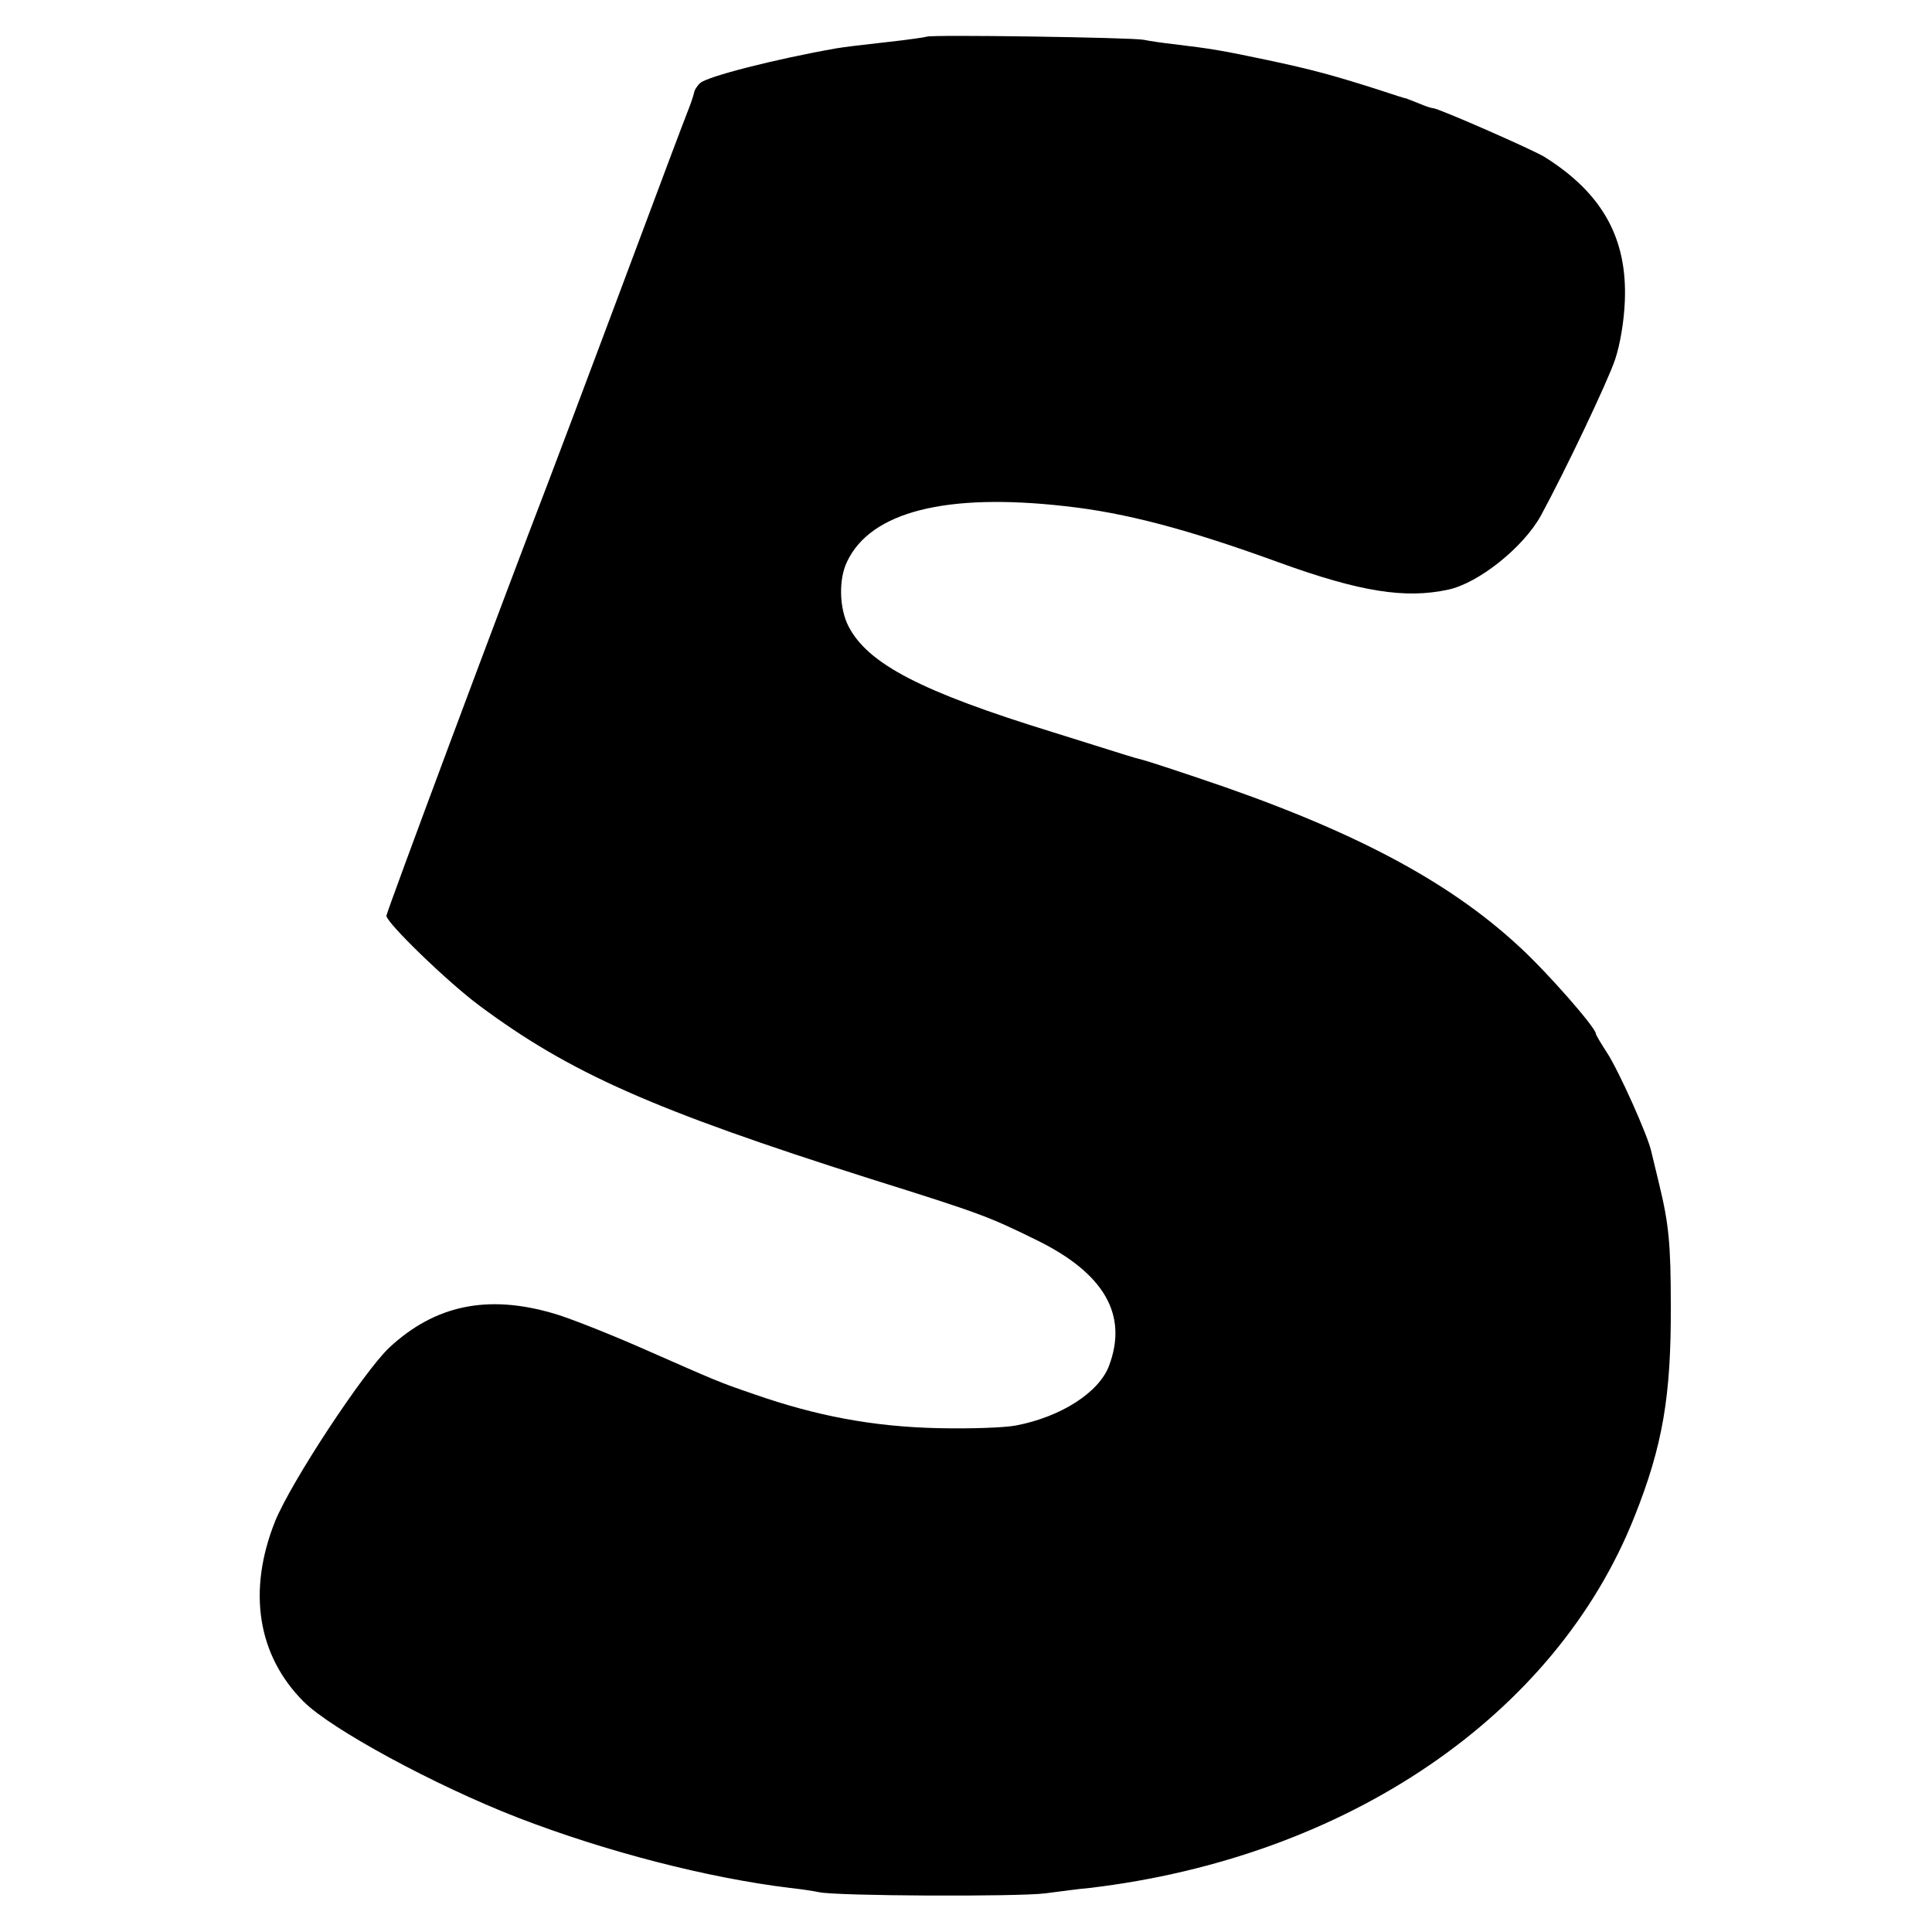 <svg version="1" xmlns="http://www.w3.org/2000/svg" width="666.667" height="666.667" viewBox="0 0 500 500"><path d="M239.8 9.5c-.1.1-4.8.8-10.3 1.4-5.5.6-11.3 1.3-13 1.6-15.9 2.8-33.5 7.3-35.3 9-.7.6-1.5 1.8-1.6 2.6-.2.8-.8 2.7-1.5 4.4-1.4 3.6-4 10.4-20.1 53.5-6.7 17.9-13.9 37-16 42.5-12.5 32.5-42 111.6-42 112.5 0 1.8 15.9 17.2 24 23.2 23.5 17.5 45 27 101 44.8 28.7 9 30.8 9.8 43.2 15.9 17.6 8.6 23.8 19.4 18.8 32.6-2.6 6.9-12.5 13.2-24 15.4-3 .6-12.2.9-20.5.7-16.5-.4-31.1-3.1-47.4-8.8-9.6-3.3-8.7-3-29.9-12.3-8.5-3.7-18.4-7.6-22-8.6-17.1-5-30.7-2.1-42.5 8.9-6.7 6.4-25.3 34.6-29.5 44.9-7.2 18-4.6 34.7 7.4 46.7 7.1 7.1 33.8 21.6 55.4 30 22.8 8.8 49.1 15.6 70.5 18.2 2.8.3 6.1.8 7.5 1.1 4.5 1 51.3 1.2 58.5.3 3.9-.5 9-1.2 11.5-1.4 66.6-7.9 120.6-44.6 141-96.1 7.3-18.3 9.5-31.2 9.4-54.5 0-16-.5-21.2-3-31.5-.8-3.3-1.7-7-2-8.3-.8-4.1-8.7-21.6-11.6-25.9-1.5-2.3-2.8-4.5-2.8-4.8 0-1.5-12.5-15.8-19.7-22.4-18.7-17.4-44.1-30.7-83.3-43.8-7.4-2.5-13.9-4.6-14.5-4.7-.5-.1-2.6-.7-4.5-1.3-1.9-.6-10.2-3.2-18.5-5.8-34.1-10.5-47.9-17.7-52.9-27.4-2.4-4.6-2.6-12.2-.4-16.7 6.1-13 25.7-17.9 56.5-14.4 15.6 1.7 31.8 6 55.4 14.6 21 7.6 32.6 9.4 43.7 7 7.9-1.7 19.5-11 24-19.2C405 122 416.1 98.7 418 93c1.3-3.9 2.3-9.9 2.5-15 .7-16.3-5.8-28-20.8-37.4-3.1-1.9-27.5-12.6-28.8-12.6-.4 0-2-.5-3.6-1.2-1.5-.6-3-1.2-3.3-1.3-.3 0-3.4-1-7-2.2-11.9-3.8-17.4-5.3-29.2-7.8-11.4-2.4-14.2-2.9-24.3-4.1-2.7-.3-6.1-.8-7.5-1.1-2.7-.6-55.6-1.4-56.2-.8z"/></svg>